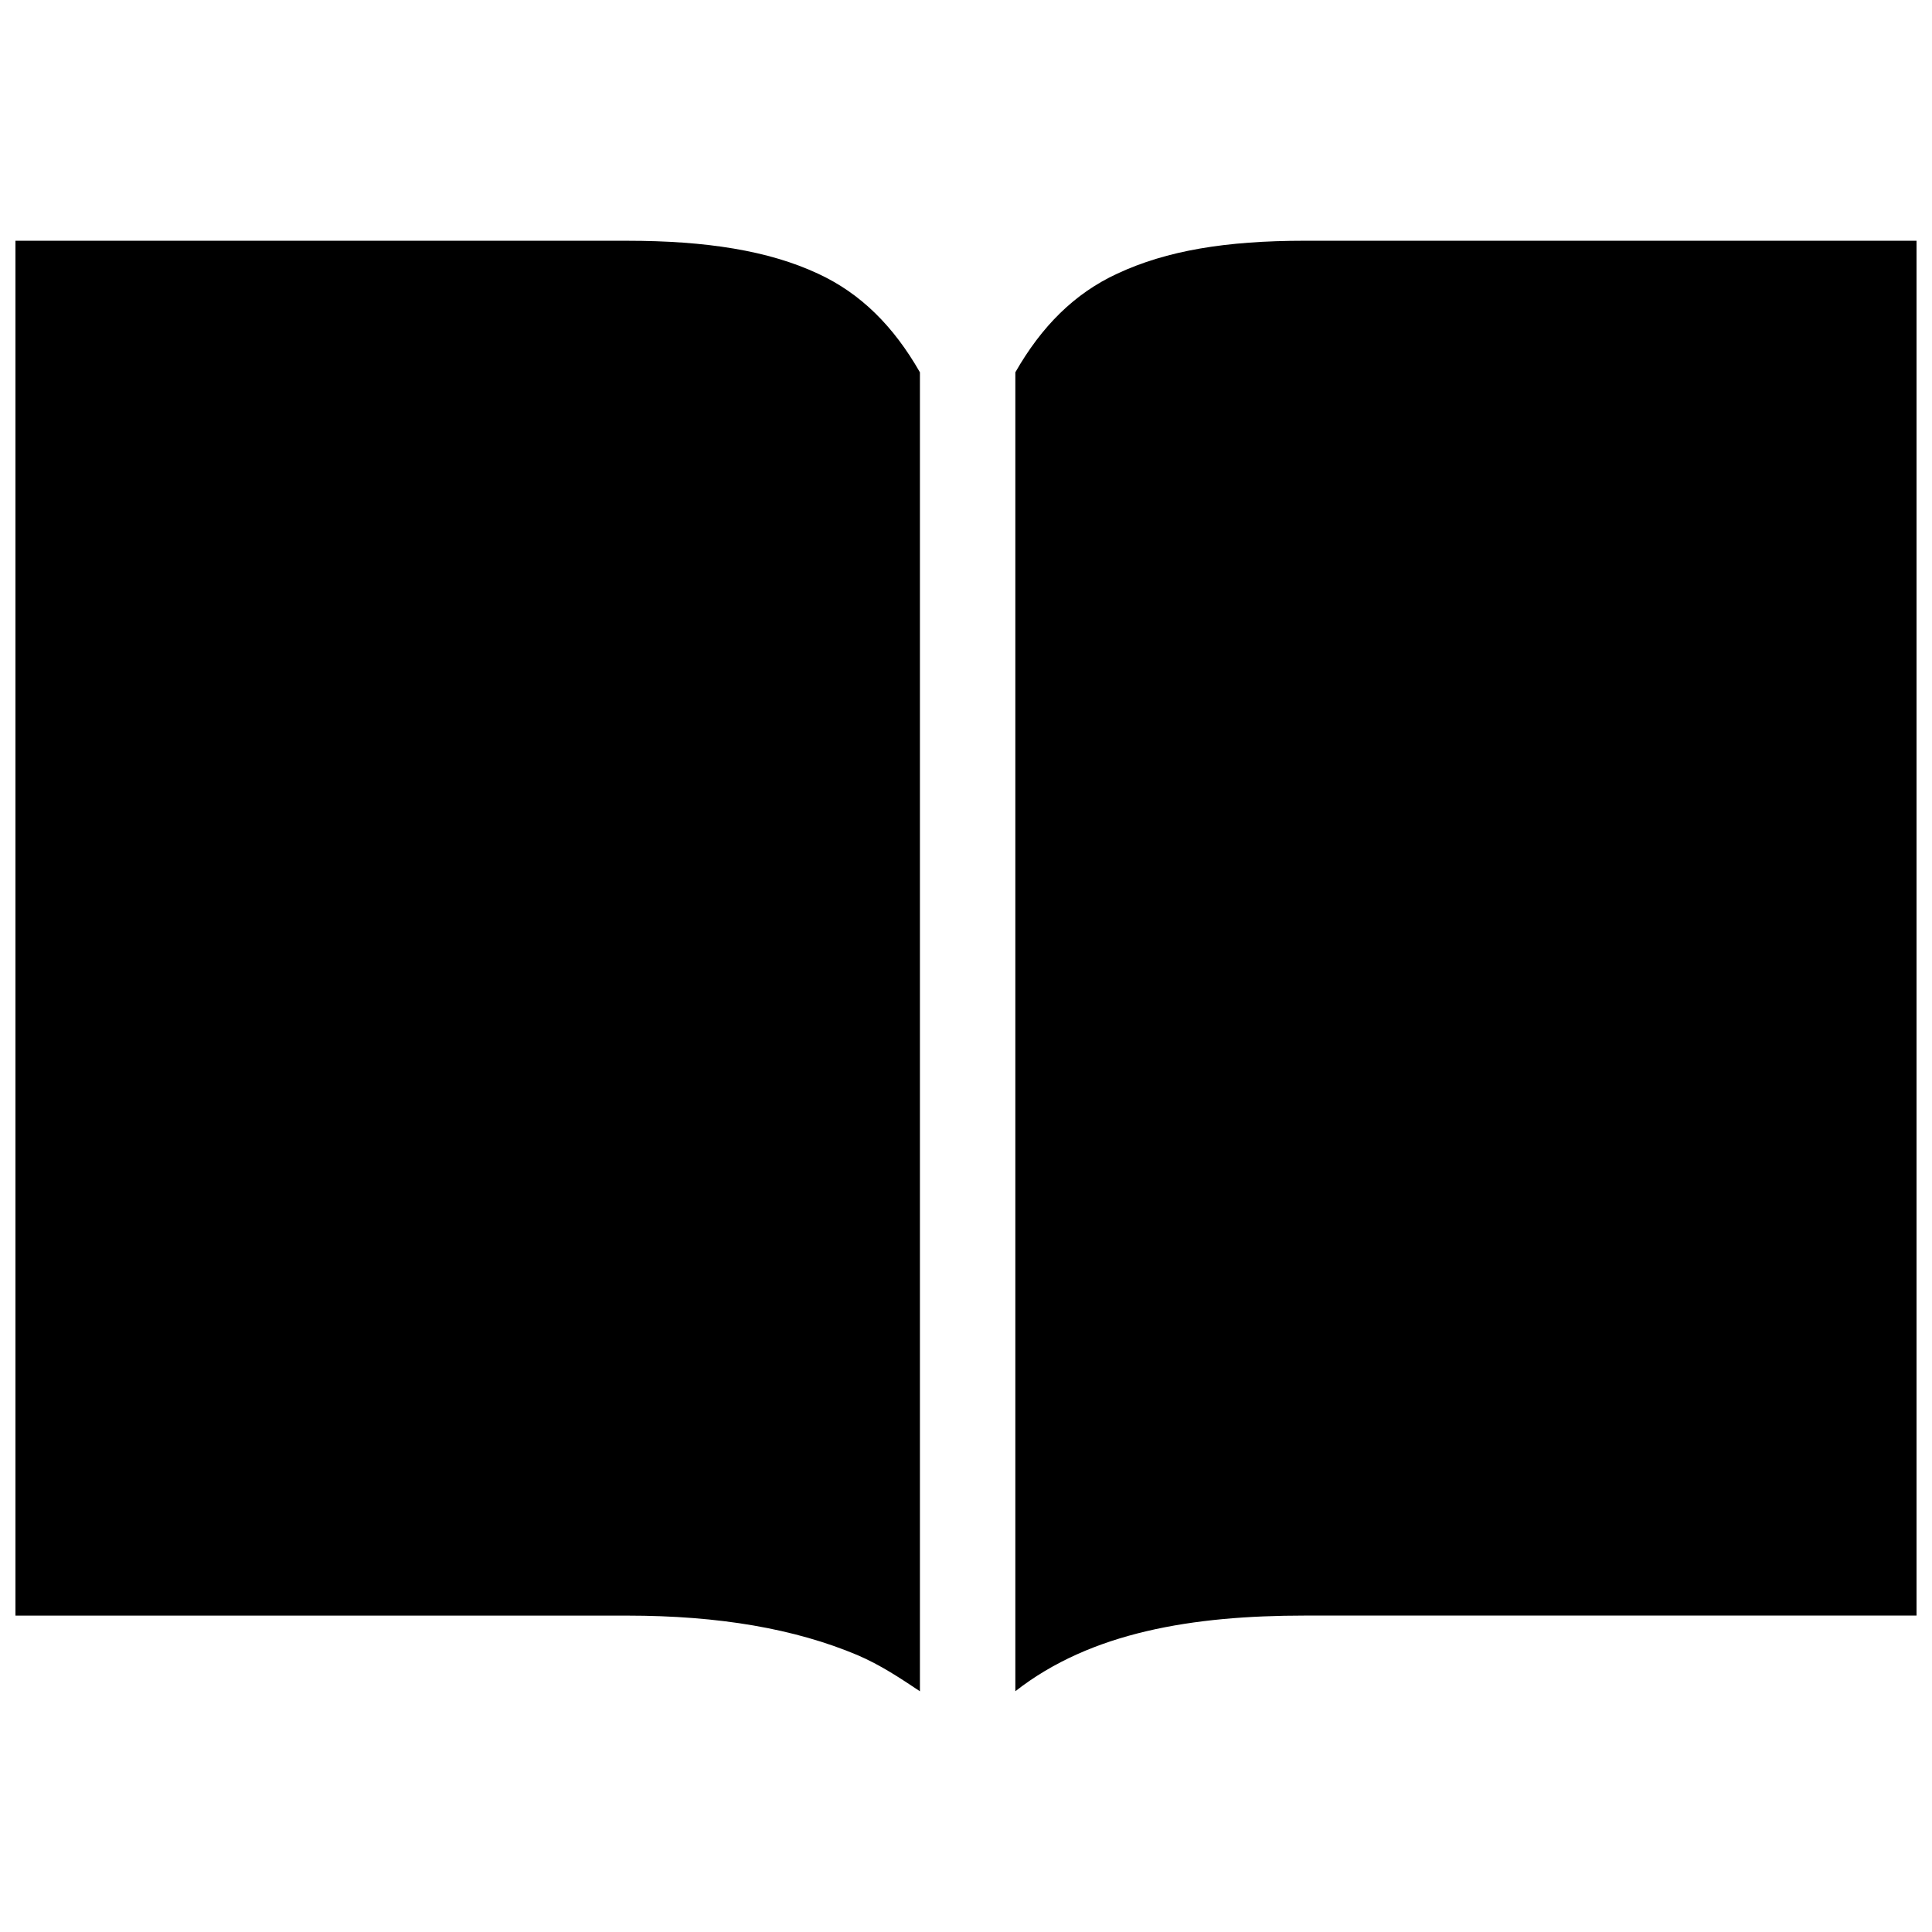 <?xml version="1.0" encoding="UTF-8"?>
<!-- Uploaded to: SVG Repo, www.svgrepo.com, Generator: SVG Repo Mixer Tools -->
<svg width="800px" height="800px" version="1.1" viewBox="144 144 512 512" xmlns="http://www.w3.org/2000/svg">
 <defs>
  <clipPath id="a">
   <path d="m148.09 207h503.81v386h-503.81z"/>
  </clipPath>
 </defs>
 <g clip-path="url(#a)">
  <path d="m651.9 572.15v-364.35h-162.12c-20.918 0-36.609 2.613-49.684 8.715-11.332 5.231-20.047 13.945-27.02 26.148v349.53c20.047-15.691 47.07-20.047 76.703-20.047h162.12zm-264.11 20.047v-349.53c-6.973-12.203-15.691-20.918-27.02-26.148-13.074-6.102-29.637-8.715-50.555-8.715h-162.12v364.35h162.12c24.406 0 44.453 3.488 61.016 10.461 6.102 2.613 11.332 6.102 16.562 9.59z" fill-rule="evenodd"/>
 </g>
</svg>